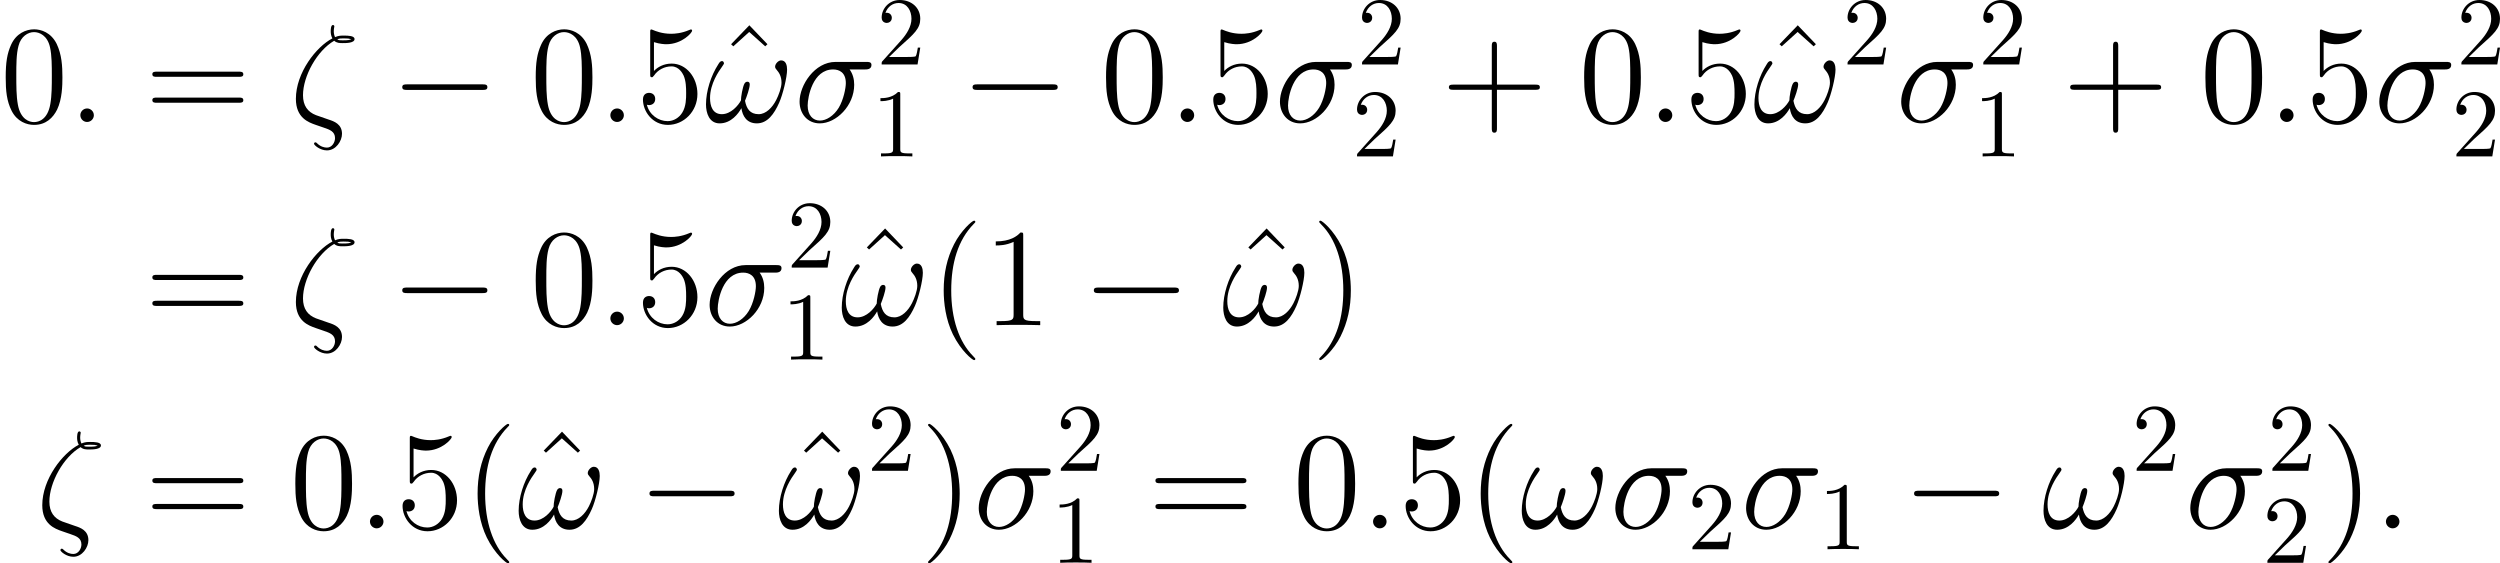 <?xml version='1.0' encoding='UTF-8'?>
<!-- This file was generated by dvisvgm 2.9.1 -->
<svg version='1.1' xmlns='http://www.w3.org/2000/svg' xmlns:xlink='http://www.w3.org/1999/xlink' width='257.418pt' height='58.003pt' viewBox='94.016 184.453 257.418 58.003'>
<defs>
<path id='g1-16' d='M2.26-.586C1.554-.861 1.148-1.399 1.148-2.295C1.148-3.933 2.355-6.121 3.826-6.97C4.041-6.767 4.316-6.767 4.543-6.767C4.842-6.767 5.571-6.767 5.571-7.113C5.571-7.4 5.033-7.412 4.651-7.412C4.411-7.412 4.208-7.412 3.897-7.281C3.826-7.436 3.79-7.603 3.79-7.783C3.79-7.998 3.838-8.165 3.838-8.201C3.838-8.273 3.778-8.321 3.718-8.321C3.527-8.321 3.527-7.878 3.527-7.783C3.527-7.675 3.527-7.424 3.67-7.173C2.283-6.456 .538-4.22 .538-1.985C.538-.347 1.626 .036 2.248 .251C2.403 .299 2.786 .43 2.941 .49C3.431 .658 3.897 .813 3.897 1.387C3.897 1.733 3.646 2.2 3.204 2.2C2.965 2.2 2.642 2.116 2.343 1.817C2.295 1.769 2.271 1.745 2.212 1.745C2.116 1.745 2.092 1.841 2.092 1.865C2.092 1.985 2.606 2.439 3.204 2.439C3.969 2.439 4.495 1.638 4.495 1.016C4.495 .179 3.802-.06 3.359-.203L2.26-.586ZM4.089-7.089C4.268-7.173 4.435-7.173 4.639-7.173C5.021-7.173 5.057-7.161 5.296-7.101C5.153-7.042 5.057-7.006 4.555-7.006C4.304-7.006 4.22-7.006 4.089-7.089Z'/>
<path id='g1-27' d='M6.073-4.507C6.229-4.507 6.623-4.507 6.623-4.89C6.623-5.153 6.396-5.153 6.181-5.153H3.539C1.745-5.153 .454-3.156 .454-1.745C.454-.729 1.112 .12 2.188 .12C3.599 .12 5.141-1.399 5.141-3.192C5.141-3.658 5.033-4.113 4.746-4.507H6.073ZM2.2-.12C1.59-.12 1.148-.586 1.148-1.411C1.148-2.128 1.578-4.507 3.335-4.507C3.85-4.507 4.423-4.256 4.423-3.335C4.423-2.917 4.232-1.913 3.814-1.219C3.383-.514 2.738-.12 2.2-.12Z'/>
<path id='g1-33' d='M7.101-4.495C7.101-4.842 7.006-5.284 6.587-5.284C6.348-5.284 6.073-4.985 6.073-4.746C6.073-4.639 6.121-4.567 6.217-4.459C6.396-4.256 6.623-3.933 6.623-3.371C6.623-2.941 6.36-2.26 6.169-1.889C5.834-1.231 5.284-.669 4.663-.669C3.909-.669 3.622-1.148 3.491-1.817C3.622-2.128 3.897-2.905 3.897-3.216C3.897-3.347 3.85-3.455 3.694-3.455C3.61-3.455 3.515-3.407 3.455-3.312C3.288-3.049 3.132-2.104 3.144-1.853C2.917-1.411 2.271-.669 1.506-.669C.705-.669 .49-1.375 .49-2.056C.49-3.3 1.267-4.388 1.482-4.686C1.602-4.866 1.686-4.985 1.686-5.009C1.686-5.093 1.638-5.224 1.53-5.224C1.339-5.224 1.279-5.069 1.184-4.926C.574-3.981 .143-2.654 .143-1.506C.143-.765 .418 .12 1.315 .12C2.307 .12 2.929-.729 3.18-1.184C3.276-.514 3.634 .12 4.507 .12C5.416 .12 5.99-.681 6.42-1.65C6.731-2.343 7.101-3.838 7.101-4.495Z'/>
<path id='g1-58' d='M2.2-.574C2.2-.921 1.913-1.16 1.626-1.16C1.279-1.16 1.04-.873 1.04-.586C1.04-.239 1.327 0 1.614 0C1.961 0 2.2-.287 2.2-.574Z'/>
<path id='g25-49' d='M2.929-6.376C2.929-6.615 2.929-6.635 2.7-6.635C2.082-5.998 1.205-5.998 .887-5.998V-5.689C1.086-5.689 1.674-5.689 2.192-5.948V-.787C2.192-.428 2.162-.309 1.265-.309H.946V0C1.295-.03 2.162-.03 2.56-.03S3.826-.03 4.174 0V-.309H3.856C2.959-.309 2.929-.418 2.929-.787V-6.376Z'/>
<path id='g25-50' d='M1.265-.767L2.321-1.793C3.875-3.168 4.473-3.706 4.473-4.702C4.473-5.838 3.577-6.635 2.361-6.635C1.235-6.635 .498-5.719 .498-4.832C.498-4.274 .996-4.274 1.026-4.274C1.196-4.274 1.544-4.394 1.544-4.802C1.544-5.061 1.365-5.32 1.016-5.32C.936-5.32 .917-5.32 .887-5.31C1.116-5.958 1.654-6.326 2.232-6.326C3.138-6.326 3.567-5.519 3.567-4.702C3.567-3.905 3.068-3.118 2.521-2.501L.608-.369C.498-.259 .498-.239 .498 0H4.194L4.473-1.733H4.224C4.174-1.435 4.105-.996 4.005-.847C3.935-.767 3.278-.767 3.059-.767H1.265Z'/>
<path id='g9-0' d='M9.454-3.3C9.698-3.3 9.956-3.3 9.956-3.587S9.698-3.873 9.454-3.873H1.693C1.449-3.873 1.191-3.873 1.191-3.587S1.449-3.3 1.693-3.3H9.454Z'/>
<use id='g10-16' xlink:href='#g1-16' transform='scale(1.2)'/>
<use id='g10-27' xlink:href='#g1-27' transform='scale(1.2)'/>
<use id='g10-33' xlink:href='#g1-33' transform='scale(1.2)'/>
<use id='g10-58' xlink:href='#g1-58' transform='scale(1.2)'/>
<path id='g11-40' d='M4.663 3.486C4.663 3.443 4.663 3.414 4.419 3.171C2.984 1.722 2.181-.646 2.181-3.572C2.181-6.355 2.855-8.751 4.519-10.444C4.663-10.573 4.663-10.602 4.663-10.645C4.663-10.731 4.591-10.76 4.533-10.76C4.347-10.76 3.171-9.727 2.468-8.321C1.736-6.872 1.406-5.337 1.406-3.572C1.406-2.295 1.607-.588 2.353 .947C3.199 2.668 4.376 3.601 4.533 3.601C4.591 3.601 4.663 3.572 4.663 3.486Z'/>
<path id='g11-41' d='M4.046-3.572C4.046-4.663 3.902-6.441 3.099-8.106C2.252-9.827 1.076-10.76 .918-10.76C.861-10.76 .789-10.731 .789-10.645C.789-10.602 .789-10.573 1.033-10.329C2.468-8.88 3.271-6.513 3.271-3.587C3.271-.803 2.597 1.592 .933 3.285C.789 3.414 .789 3.443 .789 3.486C.789 3.572 .861 3.601 .918 3.601C1.105 3.601 2.281 2.568 2.984 1.162C3.716-.301 4.046-1.851 4.046-3.572Z'/>
<path id='g11-43' d='M5.724-3.314H9.684C9.885-3.314 10.143-3.314 10.143-3.572C10.143-3.845 9.899-3.845 9.684-3.845H5.724V-7.804C5.724-8.005 5.724-8.263 5.466-8.263C5.193-8.263 5.193-8.02 5.193-7.804V-3.845H1.234C1.033-3.845 .775-3.845 .775-3.587C.775-3.314 1.019-3.314 1.234-3.314H5.193V.646C5.193 .846 5.193 1.105 5.452 1.105C5.724 1.105 5.724 .861 5.724 .646V-3.314Z'/>
<path id='g11-48' d='M6.427-4.591C6.427-5.782 6.355-6.944 5.839-8.034C5.251-9.225 4.218-9.54 3.515-9.54C2.683-9.54 1.664-9.124 1.133-7.933C.732-7.03 .588-6.14 .588-4.591C.588-3.199 .689-2.152 1.205-1.133C1.765-.043 2.754 .301 3.5 .301C4.749 .301 5.466-.445 5.882-1.277C6.398-2.353 6.427-3.759 6.427-4.591ZM3.5 .014C3.041 .014 2.109-.244 1.836-1.808C1.679-2.668 1.679-3.759 1.679-4.763C1.679-5.939 1.679-7.001 1.908-7.847C2.152-8.809 2.884-9.253 3.5-9.253C4.046-9.253 4.878-8.923 5.15-7.69C5.337-6.872 5.337-5.738 5.337-4.763C5.337-3.802 5.337-2.711 5.179-1.836C4.906-.258 4.003 .014 3.5 .014Z'/>
<path id='g11-49' d='M4.132-9.196C4.132-9.526 4.132-9.54 3.845-9.54C3.5-9.153 2.783-8.622 1.306-8.622V-8.206C1.635-8.206 2.353-8.206 3.142-8.579V-1.105C3.142-.588 3.099-.416 1.836-.416H1.392V0C1.779-.029 3.171-.029 3.644-.029S5.495-.029 5.882 0V-.416H5.437C4.175-.416 4.132-.588 4.132-1.105V-9.196Z'/>
<path id='g11-53' d='M1.836-8.22C2.453-8.02 2.955-8.005 3.113-8.005C4.734-8.005 5.767-9.196 5.767-9.397C5.767-9.454 5.738-9.526 5.652-9.526C5.624-9.526 5.595-9.526 5.466-9.468C4.663-9.124 3.974-9.081 3.601-9.081C2.654-9.081 1.98-9.368 1.707-9.483C1.607-9.526 1.578-9.526 1.564-9.526C1.449-9.526 1.449-9.44 1.449-9.21V-4.949C1.449-4.691 1.449-4.605 1.621-4.605C1.693-4.605 1.707-4.619 1.851-4.792C2.252-5.38 2.927-5.724 3.644-5.724C4.404-5.724 4.777-5.021 4.892-4.777C5.136-4.218 5.15-3.515 5.15-2.97S5.15-1.607 4.749-.961C4.433-.445 3.873-.086 3.242-.086C2.295-.086 1.363-.732 1.105-1.779C1.176-1.75 1.262-1.736 1.334-1.736C1.578-1.736 1.965-1.879 1.965-2.367C1.965-2.769 1.693-2.998 1.334-2.998C1.076-2.998 .703-2.869 .703-2.31C.703-1.09 1.679 .301 3.271 .301C4.892 .301 6.312-1.062 6.312-2.884C6.312-4.591 5.165-6.011 3.658-6.011C2.841-6.011 2.209-5.652 1.836-5.251V-8.22Z'/>
<path id='g11-61' d='M9.684-4.648C9.885-4.648 10.143-4.648 10.143-4.906C10.143-5.179 9.899-5.179 9.684-5.179H1.234C1.033-5.179 .775-5.179 .775-4.921C.775-4.648 1.019-4.648 1.234-4.648H9.684ZM9.684-1.98C9.885-1.98 10.143-1.98 10.143-2.238C10.143-2.511 9.899-2.511 9.684-2.511H1.234C1.033-2.511 .775-2.511 .775-2.252C.775-1.98 1.019-1.98 1.234-1.98H9.684Z'/>
<path id='g11-94' d='M3.515-9.956L1.635-8.005L1.865-7.79L3.5-9.268L5.15-7.79L5.38-8.005L3.515-9.956Z'/>
</defs>
<g id='page1'>
<use x='94.016' y='197.012' xlink:href='#g11-48'/>
<use x='101.04' y='197.012' xlink:href='#g10-58'/>
<use x='108.927' y='197.012' xlink:href='#g11-61'/>
<use x='123.837' y='197.012' xlink:href='#g10-16'/>
<use x='134.244' y='197.012' xlink:href='#g9-0'/>
<use x='148.59' y='197.012' xlink:href='#g11-48'/>
<use x='155.614' y='197.012' xlink:href='#g10-58'/>
<use x='159.516' y='197.012' xlink:href='#g11-53'/>
<use x='167.659' y='197.012' xlink:href='#g11-94'/>
<use x='166.539' y='197.012' xlink:href='#g10-33'/>
<use x='175.801' y='197.012' xlink:href='#g10-27'/>
<use x='184.3' y='191.088' xlink:href='#g25-50'/>
<use x='183.785' y='200.558' xlink:href='#g25-49'/>
<use x='192.968' y='197.012' xlink:href='#g9-0'/>
<use x='207.314' y='197.012' xlink:href='#g11-48'/>
<use x='214.337' y='197.012' xlink:href='#g10-58'/>
<use x='218.239' y='197.012' xlink:href='#g11-53'/>
<use x='225.263' y='197.012' xlink:href='#g10-27'/>
<use x='233.762' y='191.088' xlink:href='#g25-50'/>
<use x='233.247' y='200.558' xlink:href='#g25-50'/>
<use x='242.429' y='197.012' xlink:href='#g11-43'/>
<use x='256.543' y='197.012' xlink:href='#g11-48'/>
<use x='263.566' y='197.012' xlink:href='#g10-58'/>
<use x='267.468' y='197.012' xlink:href='#g11-53'/>
<use x='275.611' y='197.012' xlink:href='#g11-94'/>
<use x='274.492' y='197.012' xlink:href='#g10-33'/>
<use x='283.754' y='191.088' xlink:href='#g25-50'/>
<use x='289.233' y='197.012' xlink:href='#g10-27'/>
<use x='297.732' y='191.088' xlink:href='#g25-50'/>
<use x='297.217' y='200.558' xlink:href='#g25-49'/>
<use x='306.4' y='197.012' xlink:href='#g11-43'/>
<use x='320.513' y='197.012' xlink:href='#g11-48'/>
<use x='327.537' y='197.012' xlink:href='#g10-58'/>
<use x='331.439' y='197.012' xlink:href='#g11-53'/>
<use x='338.462' y='197.012' xlink:href='#g10-27'/>
<use x='346.961' y='191.088' xlink:href='#g25-50'/>
<use x='346.447' y='200.558' xlink:href='#g25-50'/>
<use x='108.927' y='217.933' xlink:href='#g11-61'/>
<use x='123.837' y='217.933' xlink:href='#g10-16'/>
<use x='134.244' y='217.933' xlink:href='#g9-0'/>
<use x='148.59' y='217.933' xlink:href='#g11-48'/>
<use x='155.614' y='217.933' xlink:href='#g10-58'/>
<use x='159.516' y='217.933' xlink:href='#g11-53'/>
<use x='166.539' y='217.933' xlink:href='#g10-27'/>
<use x='175.038' y='212.01' xlink:href='#g25-50'/>
<use x='174.524' y='221.48' xlink:href='#g25-49'/>
<use x='181.637' y='217.933' xlink:href='#g11-94'/>
<use x='180.518' y='217.933' xlink:href='#g10-33'/>
<use x='189.78' y='217.933' xlink:href='#g11-40'/>
<use x='195.242' y='217.933' xlink:href='#g11-49'/>
<use x='205.454' y='217.933' xlink:href='#g9-0'/>
<use x='220.919' y='217.933' xlink:href='#g11-94'/>
<use x='219.8' y='217.933' xlink:href='#g10-33'/>
<use x='229.062' y='217.933' xlink:href='#g11-41'/>
<use x='97.723' y='238.855' xlink:href='#g10-16'/>
<use x='108.927' y='238.855' xlink:href='#g11-61'/>
<use x='123.837' y='238.855' xlink:href='#g11-48'/>
<use x='130.861' y='238.855' xlink:href='#g10-58'/>
<use x='134.763' y='238.855' xlink:href='#g11-53'/>
<use x='141.787' y='238.855' xlink:href='#g11-40'/>
<use x='148.368' y='238.855' xlink:href='#g11-94'/>
<use x='147.249' y='238.855' xlink:href='#g10-33'/>
<use x='159.699' y='238.855' xlink:href='#g9-0'/>
<use x='175.164' y='238.855' xlink:href='#g11-94'/>
<use x='174.045' y='238.855' xlink:href='#g10-33'/>
<use x='183.307' y='232.931' xlink:href='#g25-50'/>
<use x='188.787' y='238.855' xlink:href='#g11-41'/>
<use x='194.249' y='238.855' xlink:href='#g10-27'/>
<use x='202.748' y='232.931' xlink:href='#g25-50'/>
<use x='202.234' y='242.401' xlink:href='#g25-49'/>
<use x='212.213' y='238.855' xlink:href='#g11-61'/>
<use x='227.123' y='238.855' xlink:href='#g11-48'/>
<use x='234.147' y='238.855' xlink:href='#g10-58'/>
<use x='238.049' y='238.855' xlink:href='#g11-53'/>
<use x='245.073' y='238.855' xlink:href='#g11-40'/>
<use x='250.535' y='238.855' xlink:href='#g10-33'/>
<use x='259.797' y='238.855' xlink:href='#g10-27'/>
<use x='267.781' y='241.007' xlink:href='#g25-50'/>
<use x='273.261' y='238.855' xlink:href='#g10-27'/>
<use x='281.245' y='241.007' xlink:href='#g25-49'/>
<use x='289.912' y='238.855' xlink:href='#g9-0'/>
<use x='304.259' y='238.855' xlink:href='#g10-33'/>
<use x='313.52' y='232.931' xlink:href='#g25-50'/>
<use x='319' y='238.855' xlink:href='#g10-27'/>
<use x='327.499' y='232.931' xlink:href='#g25-50'/>
<use x='326.984' y='242.401' xlink:href='#g25-50'/>
<use x='332.978' y='238.855' xlink:href='#g11-41'/>
<use x='338.441' y='238.855' xlink:href='#g10-58'/>
</g>
</svg>